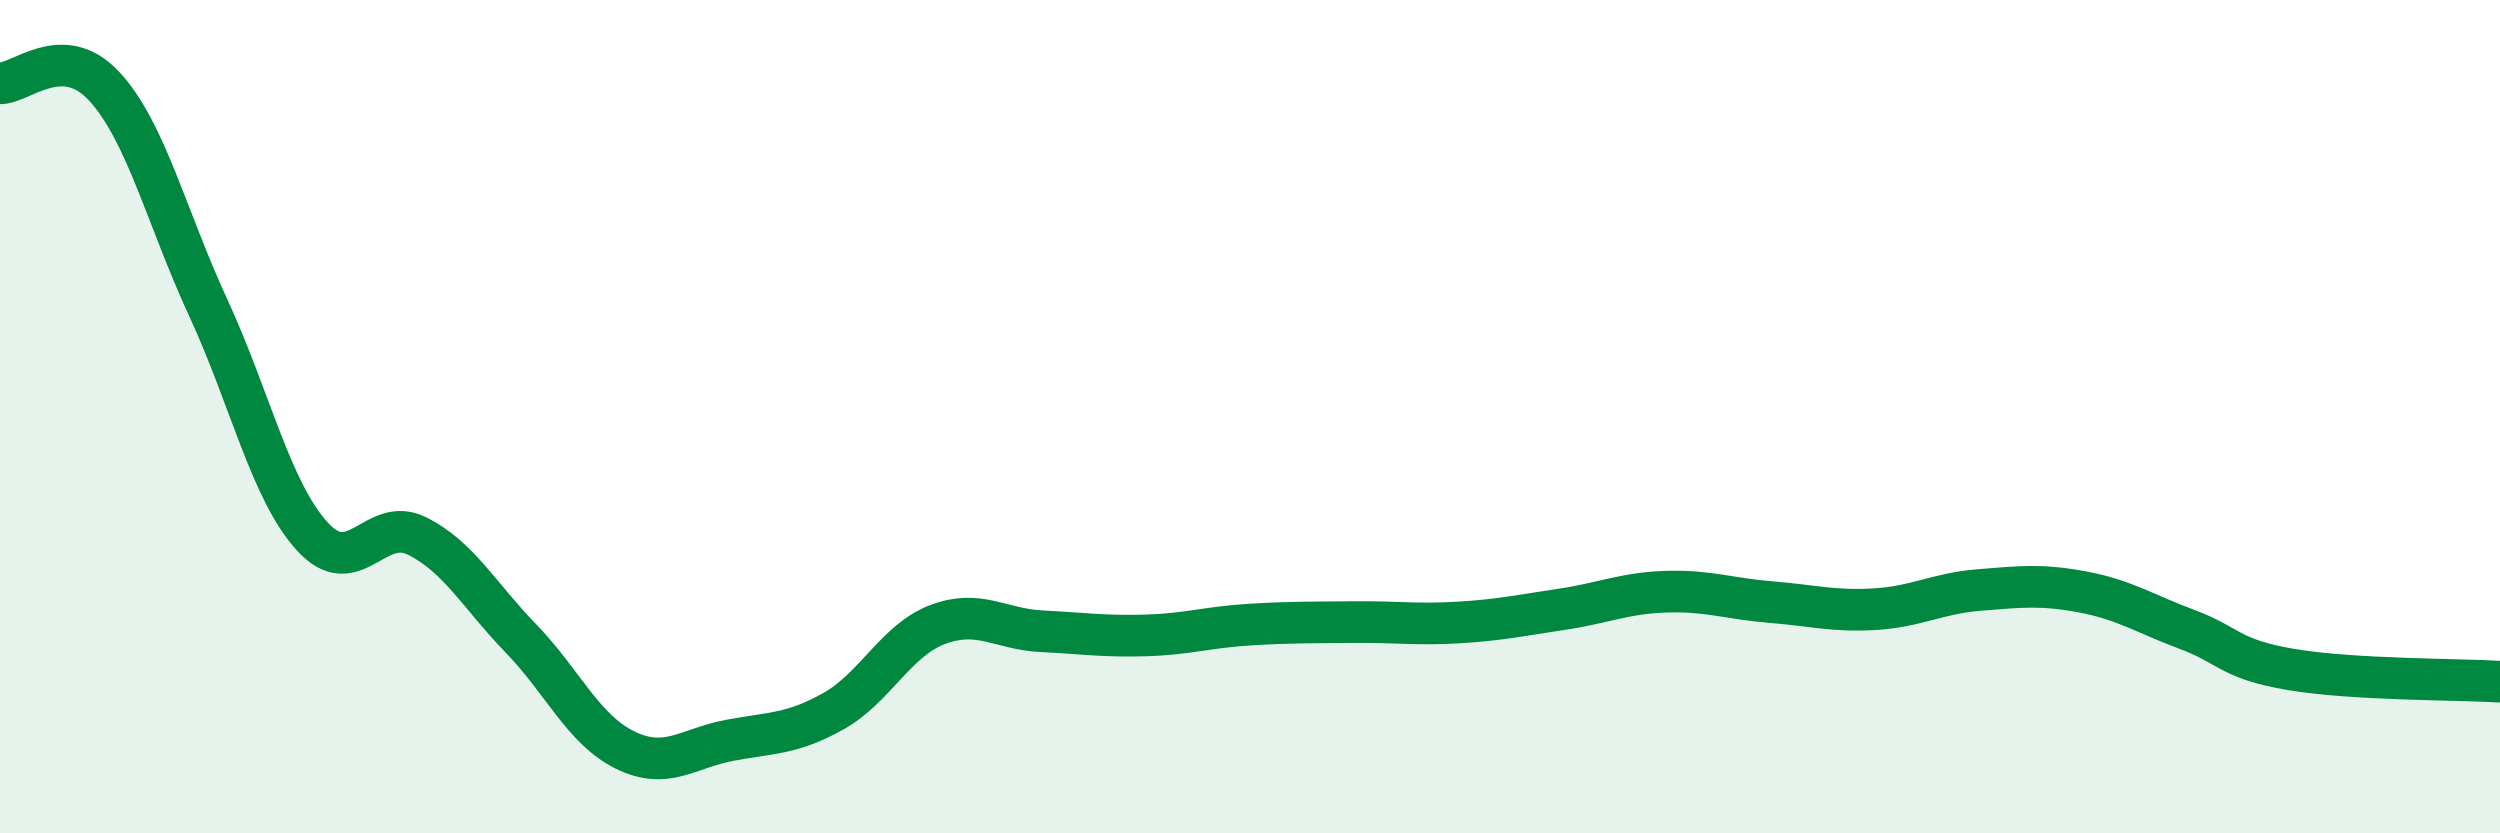 
    <svg width="60" height="20" viewBox="0 0 60 20" xmlns="http://www.w3.org/2000/svg">
      <path
        d="M 0,2 C 0.5,2.01 1.5,0.99 2.5,2.07 C 3.5,3.15 4,5.23 5,7.39 C 6,9.55 6.5,11.79 7.5,12.88 C 8.5,13.97 9,12.37 10,12.86 C 11,13.35 11.5,14.29 12.5,15.32 C 13.5,16.35 14,17.51 15,18 C 16,18.49 16.5,17.96 17.5,17.77 C 18.5,17.58 19,17.63 20,17.07 C 21,16.51 21.5,15.37 22.5,14.99 C 23.5,14.61 24,15.1 25,15.15 C 26,15.2 26.5,15.28 27.5,15.25 C 28.5,15.22 29,15.05 30,14.99 C 31,14.93 31.5,14.94 32.5,14.93 C 33.5,14.92 34,15 35,14.94 C 36,14.88 36.5,14.77 37.5,14.62 C 38.5,14.47 39,14.23 40,14.2 C 41,14.17 41.5,14.37 42.5,14.45 C 43.5,14.53 44,14.68 45,14.62 C 46,14.56 46.5,14.24 47.5,14.16 C 48.5,14.08 49,14.02 50,14.21 C 51,14.4 51.5,14.74 52.5,15.11 C 53.5,15.48 53.5,15.82 55,16.07 C 56.5,16.32 59,16.3 60,16.36L60 20L0 20Z"
        fill="#008740"
        opacity="0.1"
        stroke-linecap="round"
        stroke-linejoin="round"
      />
      <path
        d="M 0,2 C 0.5,2.01 1.5,0.99 2.5,2.07 C 3.5,3.15 4,5.23 5,7.39 C 6,9.55 6.5,11.79 7.5,12.88 C 8.5,13.97 9,12.37 10,12.86 C 11,13.35 11.5,14.29 12.5,15.32 C 13.5,16.35 14,17.51 15,18 C 16,18.49 16.5,17.96 17.5,17.77 C 18.5,17.58 19,17.63 20,17.07 C 21,16.51 21.5,15.37 22.5,14.99 C 23.5,14.61 24,15.1 25,15.15 C 26,15.2 26.5,15.28 27.5,15.25 C 28.5,15.22 29,15.05 30,14.99 C 31,14.93 31.5,14.94 32.5,14.93 C 33.5,14.92 34,15 35,14.94 C 36,14.88 36.5,14.77 37.5,14.62 C 38.5,14.47 39,14.23 40,14.2 C 41,14.17 41.5,14.37 42.5,14.45 C 43.5,14.53 44,14.68 45,14.62 C 46,14.56 46.5,14.24 47.5,14.16 C 48.5,14.08 49,14.02 50,14.21 C 51,14.4 51.5,14.74 52.5,15.11 C 53.5,15.48 53.5,15.82 55,16.07 C 56.5,16.32 59,16.3 60,16.36"
        stroke="#008740"
        stroke-width="1"
        fill="none"
        stroke-linecap="round"
        stroke-linejoin="round"
      />
    </svg>
  